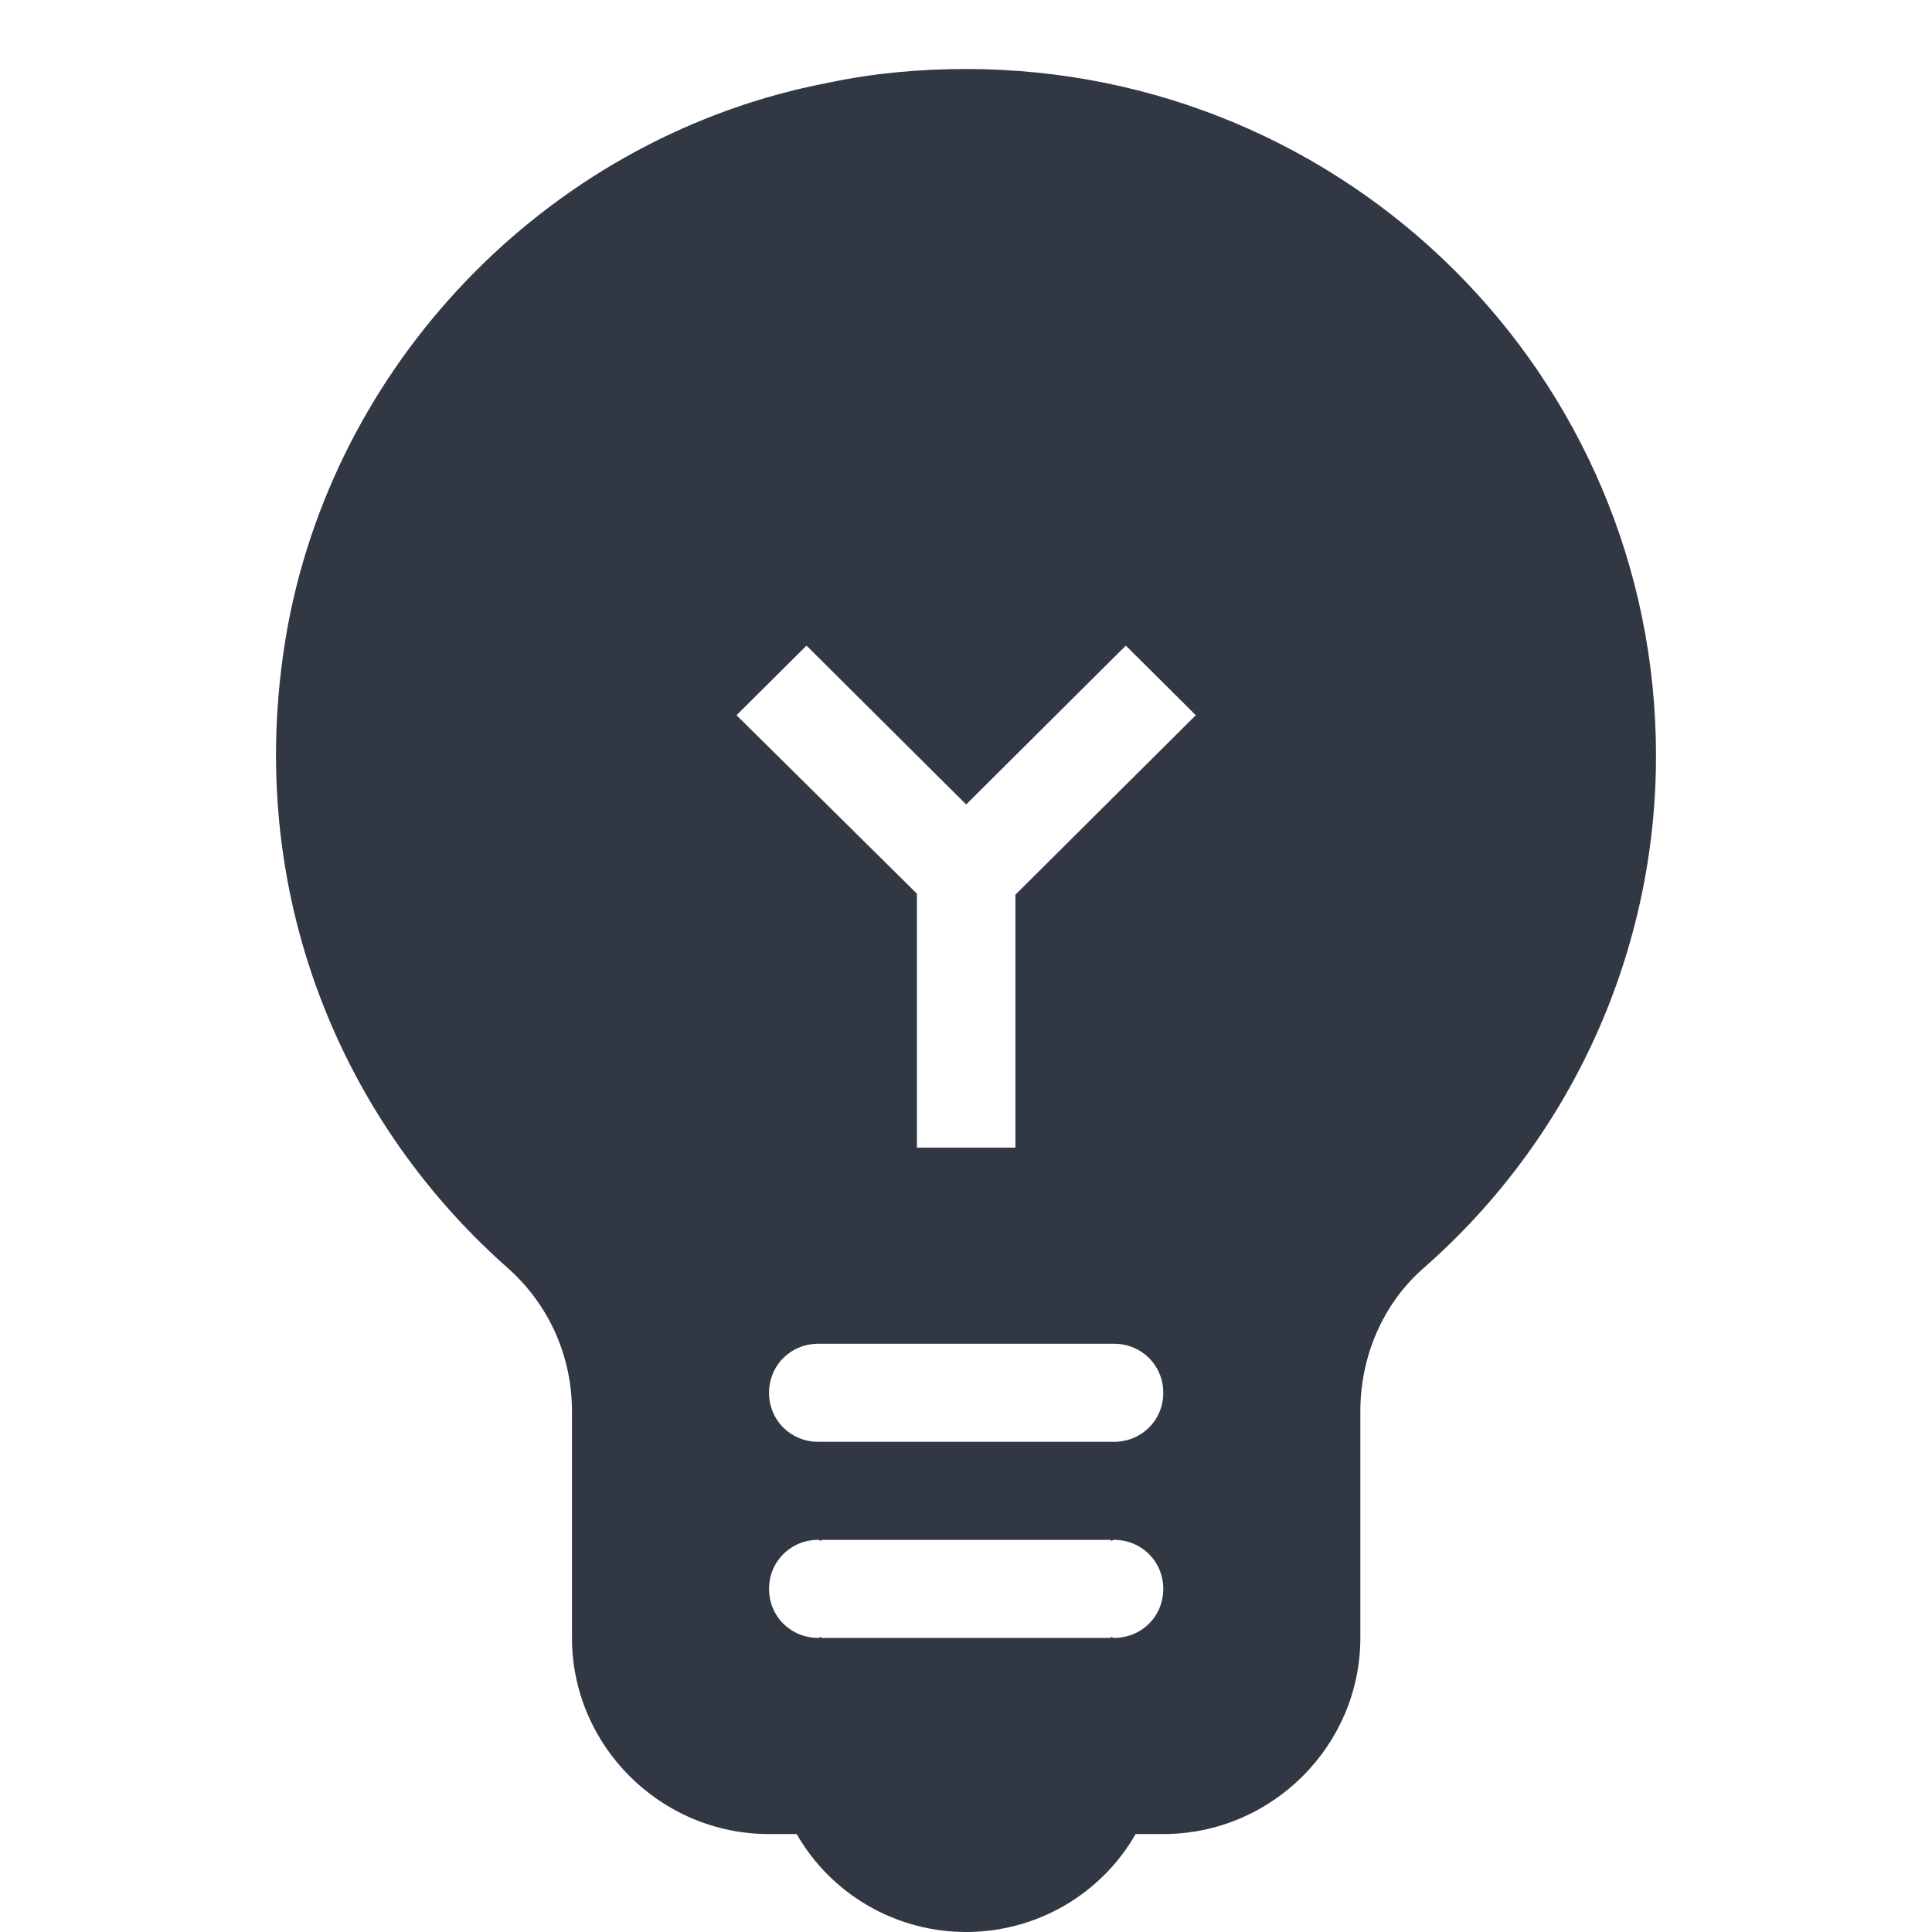 <svg width="36" height="36" viewBox="0 0 36 36" fill="none" xmlns="http://www.w3.org/2000/svg">
<g clip-path="url(#clip0_240_699)">
<path d="M18.003 1.286C17.158 1.286 16.295 1.359 15.432 1.542C10.364 2.51 6.324 6.585 5.369 11.628C4.488 16.397 6.251 20.782 9.446 23.614C10.235 24.308 10.658 25.277 10.658 26.3V30.52C10.658 32.53 12.31 34.175 14.33 34.175H14.845C15.162 34.729 15.622 35.19 16.177 35.511C16.731 35.831 17.361 36 18.003 36C18.645 36 19.275 35.831 19.829 35.511C20.384 35.19 20.844 34.729 21.161 34.175H21.676C23.695 34.175 25.348 32.53 25.348 30.52V26.3C25.348 25.295 25.752 24.308 26.523 23.632C27.887 22.437 28.979 20.967 29.726 19.319C30.473 17.671 30.859 15.884 30.857 14.076C30.857 7.005 25.11 1.286 18.003 1.286ZM18.921 21.385H17.085V16.652L13.724 13.327L15.028 12.03L18.003 14.99L20.978 12.03L22.282 13.327L18.921 16.671V21.385ZM20.757 30.52C20.739 30.52 20.721 30.502 20.702 30.502V30.52H15.304V30.502C15.285 30.502 15.267 30.52 15.248 30.52C14.734 30.52 14.33 30.119 14.33 29.607C14.33 29.095 14.734 28.693 15.248 28.693C15.267 28.693 15.285 28.712 15.304 28.712V28.693H20.702V28.712C20.721 28.712 20.739 28.693 20.757 28.693C21.272 28.693 21.676 29.095 21.676 29.607C21.676 30.119 21.272 30.52 20.757 30.52ZM20.757 26.866H15.248C14.734 26.866 14.33 26.464 14.33 25.953C14.33 25.441 14.734 25.039 15.248 25.039H20.757C21.272 25.039 21.676 25.441 21.676 25.953C21.676 26.464 21.272 26.866 20.757 26.866Z" fill="#313743"/>
</g>
<defs>
<clipPath id="clip0_240_699">
<rect width="36" height="36" fill="white"/>
</clipPath>
</defs>
</svg>

